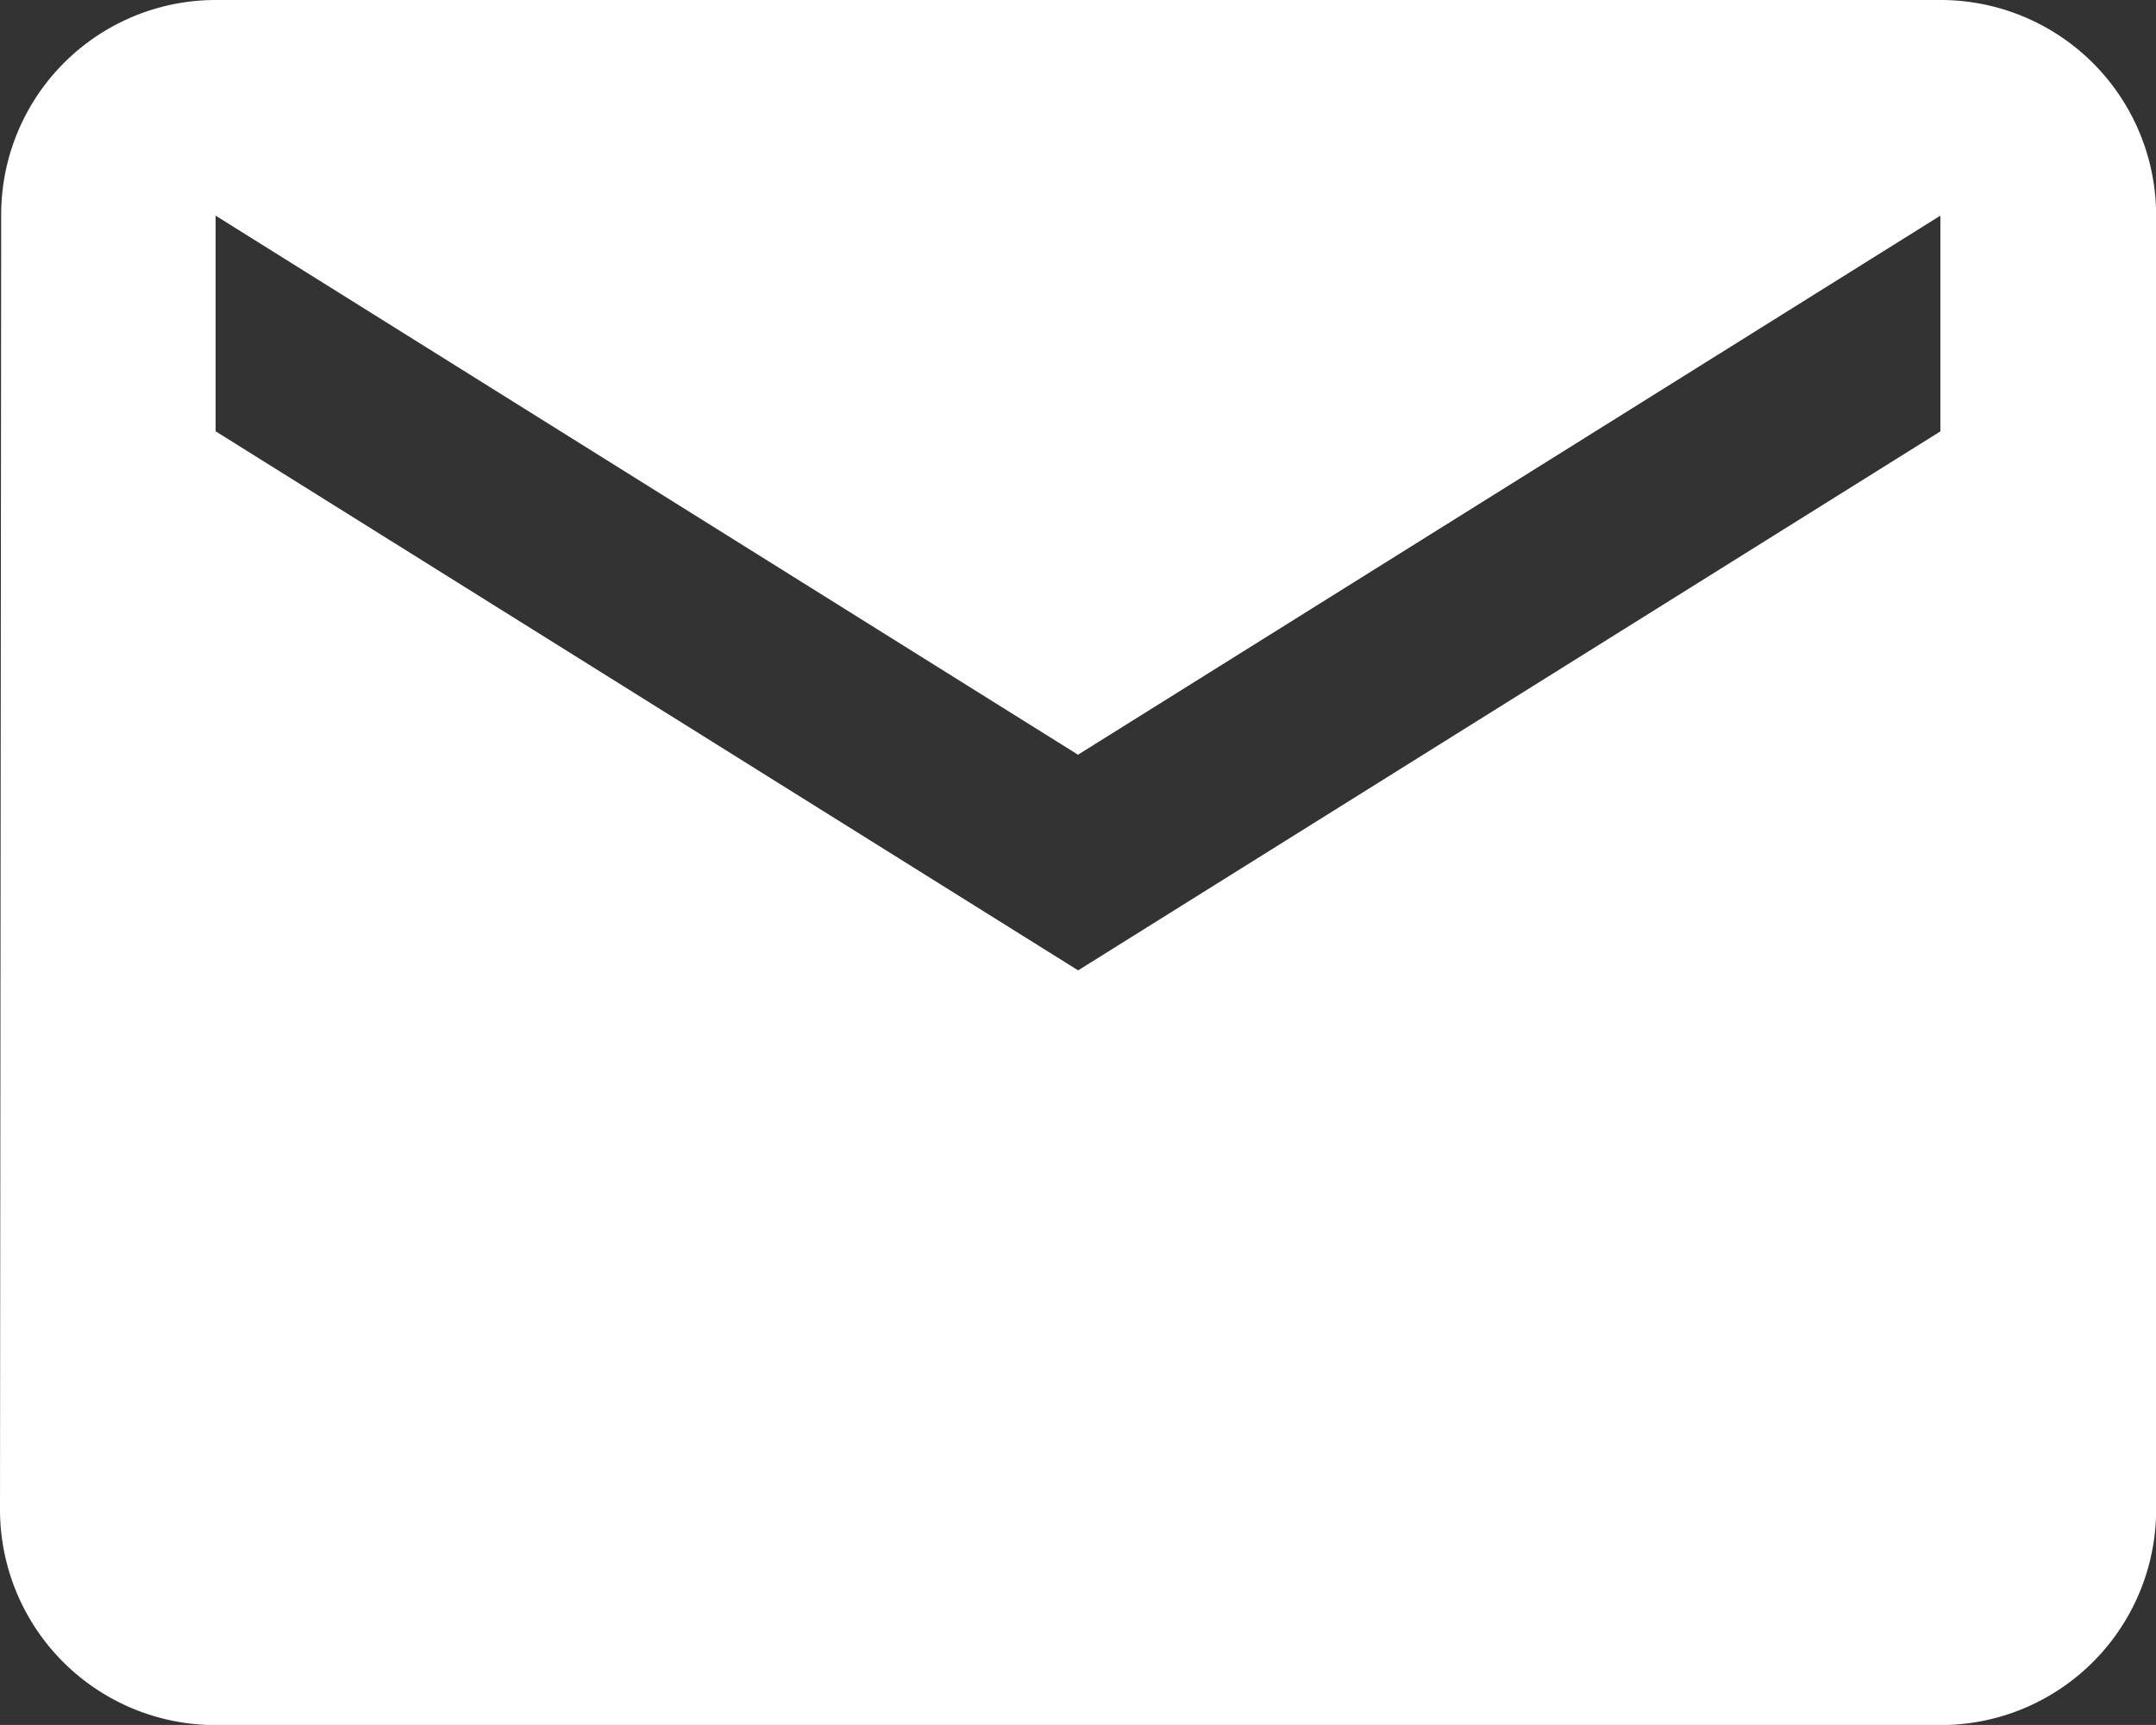 <svg xmlns="http://www.w3.org/2000/svg" width="16.368" height="13.094" viewBox="0 0 16.368 13.094">
  <rect x="0" y="0" width="16.368" height="13.094" fill="#333333" stroke="none"/>
  <path id="Icon_metro-mail" data-name="Icon metro-mail" d="M19.873,7.712H6.778A1.629,1.629,0,0,0,5.15,9.349L5.141,19.17a1.636,1.636,0,0,0,1.637,1.637H19.873A1.636,1.636,0,0,0,21.51,19.17V9.349a1.636,1.636,0,0,0-1.637-1.637Zm0,3.274-6.547,4.092L6.778,10.986V9.349l6.547,4.092,6.547-4.092v1.637Z" transform="translate(-5.141 -7.712)" fill="#fff"/>
</svg>
